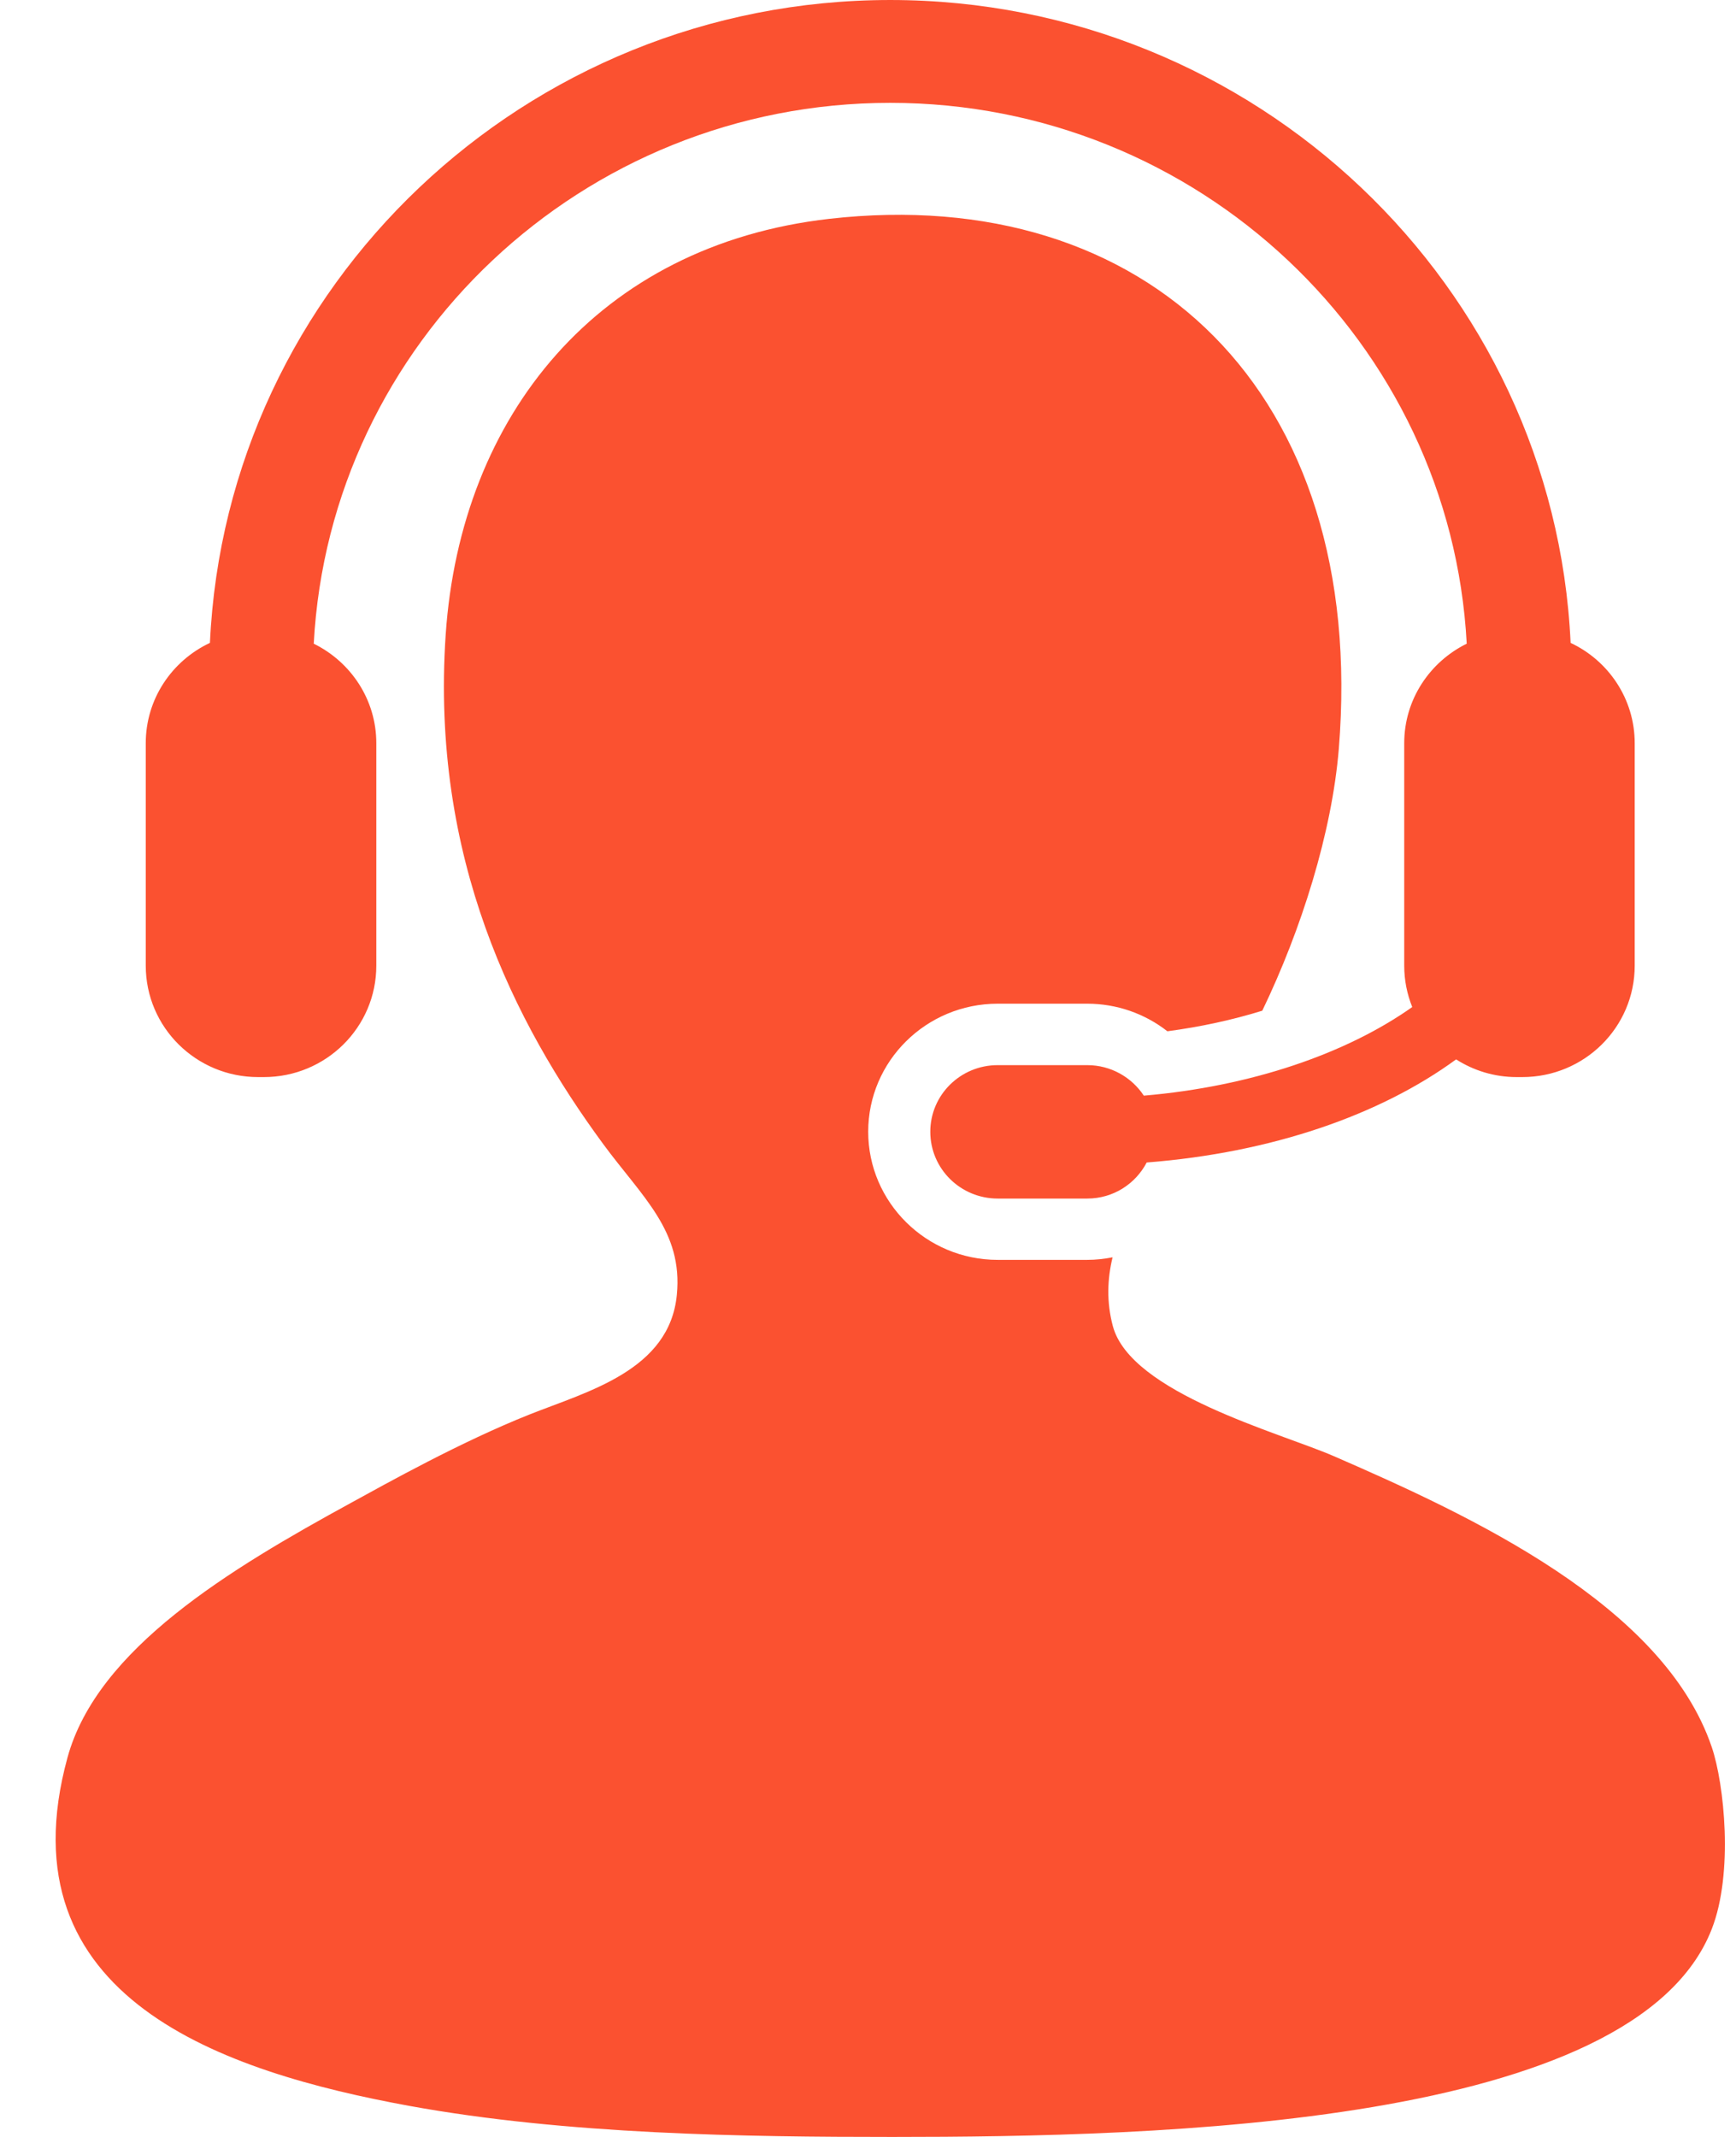 <svg width="26" height="32" viewBox="0 0 26 32" fill="none" xmlns="http://www.w3.org/2000/svg">
<g id="Group">
<path id="Vector" d="M25.637 26.162C24.913 24.031 22.028 22.697 19.971 21.803C19.166 21.454 16.935 20.861 16.667 19.858C16.571 19.496 16.584 19.155 16.663 18.828C16.538 18.852 16.413 18.866 16.283 18.866H14.942C13.873 18.866 13.003 18.004 13.003 16.947C13.003 15.889 13.873 15.03 14.942 15.03H16.283C16.725 15.03 17.145 15.178 17.484 15.443C17.98 15.377 18.459 15.273 18.905 15.135C19.491 13.92 19.948 12.467 20.051 11.217C20.488 5.866 17.173 2.736 12.419 3.277C8.963 3.671 6.898 6.22 6.675 9.503C6.449 12.849 7.703 15.32 9.035 17.133C9.618 17.925 10.231 18.434 10.137 19.39C10.028 20.519 8.807 20.834 7.934 21.18C6.9 21.591 5.786 22.215 5.26 22.503C3.447 23.494 1.458 24.686 1.011 26.318C0.021 29.933 3.365 31.028 6.125 31.534C8.494 31.966 11.166 32 13.363 32C17.337 32 24.484 31.843 25.637 28.887C25.965 28.048 25.824 26.712 25.637 26.162Z" fill="#FB5130"/>
<path id="Vector_2" d="M17.131 16.407C16.949 16.132 16.638 15.95 16.283 15.95H14.943C14.384 15.95 13.933 16.397 13.933 16.948C13.933 17.5 14.384 17.948 14.943 17.948H16.283C16.675 17.948 17.007 17.727 17.174 17.408C19.043 17.262 20.668 16.698 21.808 15.864C22.07 16.031 22.38 16.129 22.715 16.129H22.799C23.73 16.129 24.483 15.383 24.483 14.46V11.129C24.483 10.466 24.09 9.893 23.523 9.627C23.276 4.279 18.8 9.15527e-05 13.333 9.15527e-05C7.866 9.15527e-05 3.39 4.279 3.144 9.627C2.576 9.894 2.183 10.466 2.183 11.129V14.46C2.183 15.383 2.937 16.129 3.866 16.129H3.952C4.882 16.129 5.636 15.383 5.636 14.46V11.129C5.636 10.476 5.254 9.912 4.699 9.639C4.939 5.132 8.719 1.54 13.333 1.54C17.946 1.54 21.728 5.132 21.967 9.639C21.413 9.912 21.031 10.476 21.031 11.129V14.46C21.031 14.681 21.074 14.887 21.151 15.08C20.169 15.775 18.74 16.27 17.131 16.407Z" fill="#FB5130"/>
</g>
</svg>
